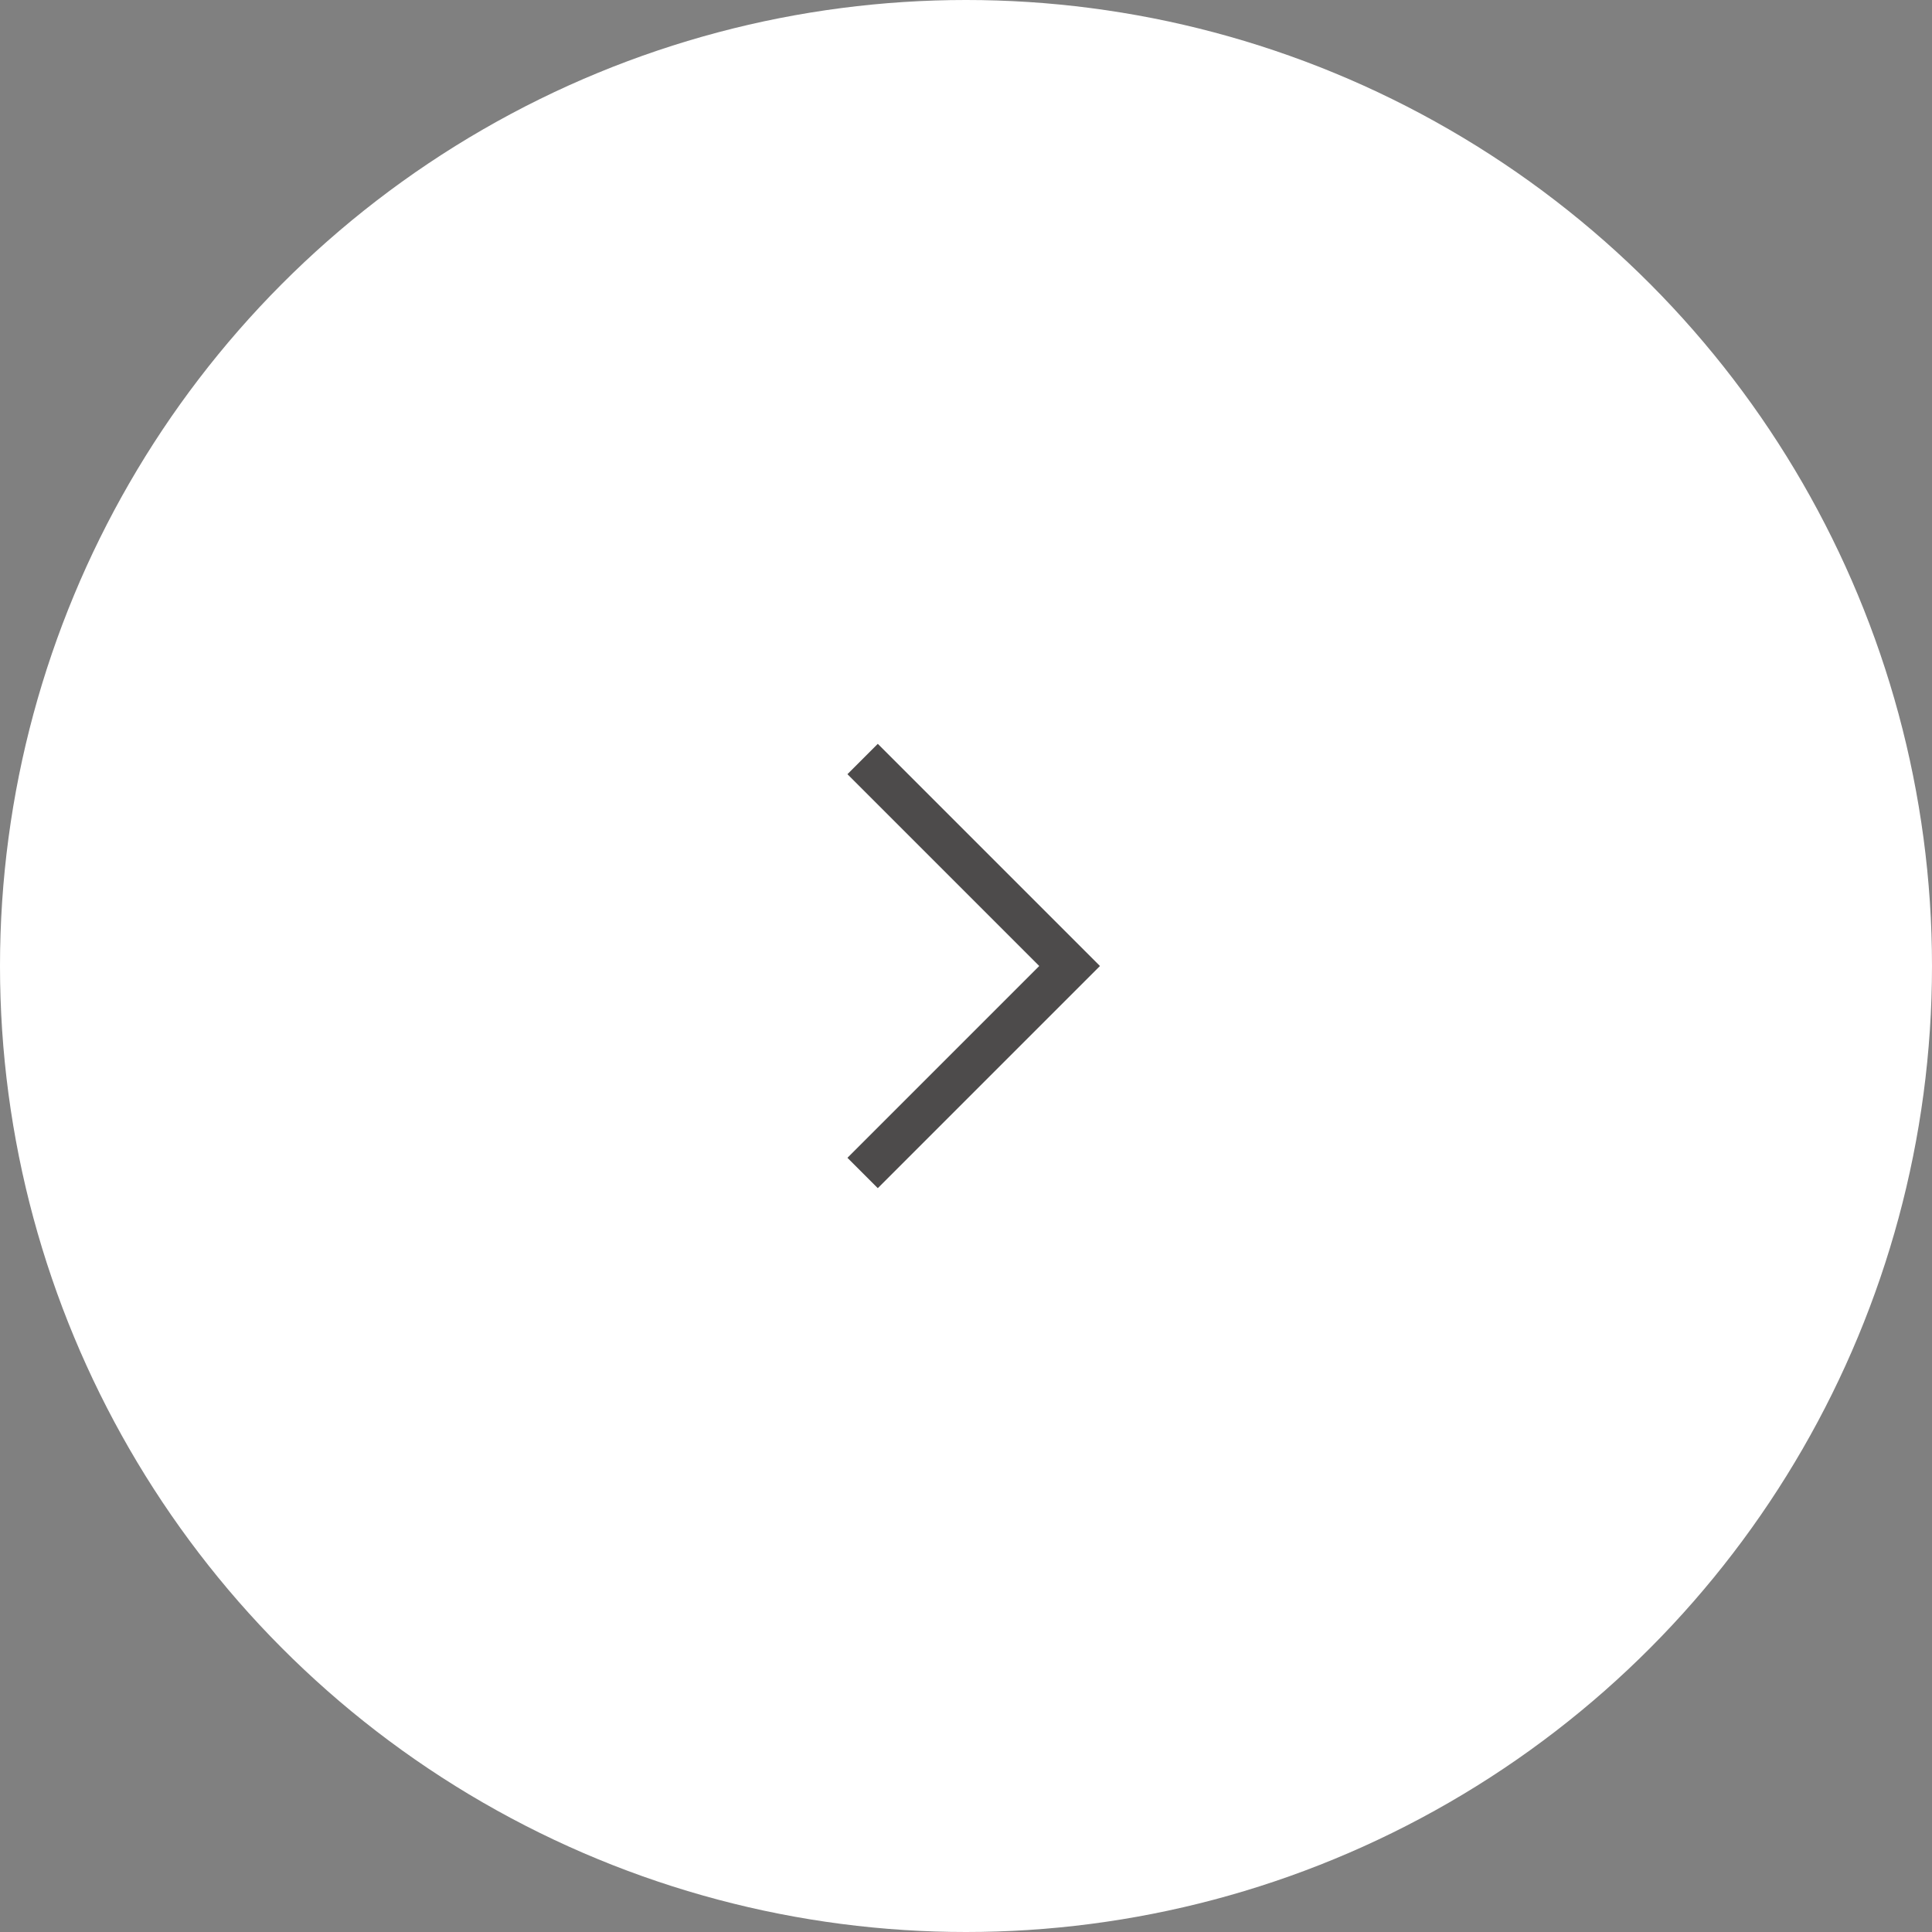 <svg id="slider_arrow_next_white" xmlns="http://www.w3.org/2000/svg" width="45" height="45" viewBox="0 0 45 45">
  <rect x="0" y="0" width="45" height="45" fill="#808080" stroke="none"/>
  <circle id="楕円形_117" data-name="楕円形 117" cx="22.5" cy="22.5" r="22.5" fill="#fff"/>
  <path id="パス_3764" data-name="パス 3764" d="M-15746,1511.847l4.821,4.821-4.821,4.821" transform="translate(15766.092 -1494.168)" fill="none" stroke="#4d4b4b" stroke-width="1"/>
</svg>
